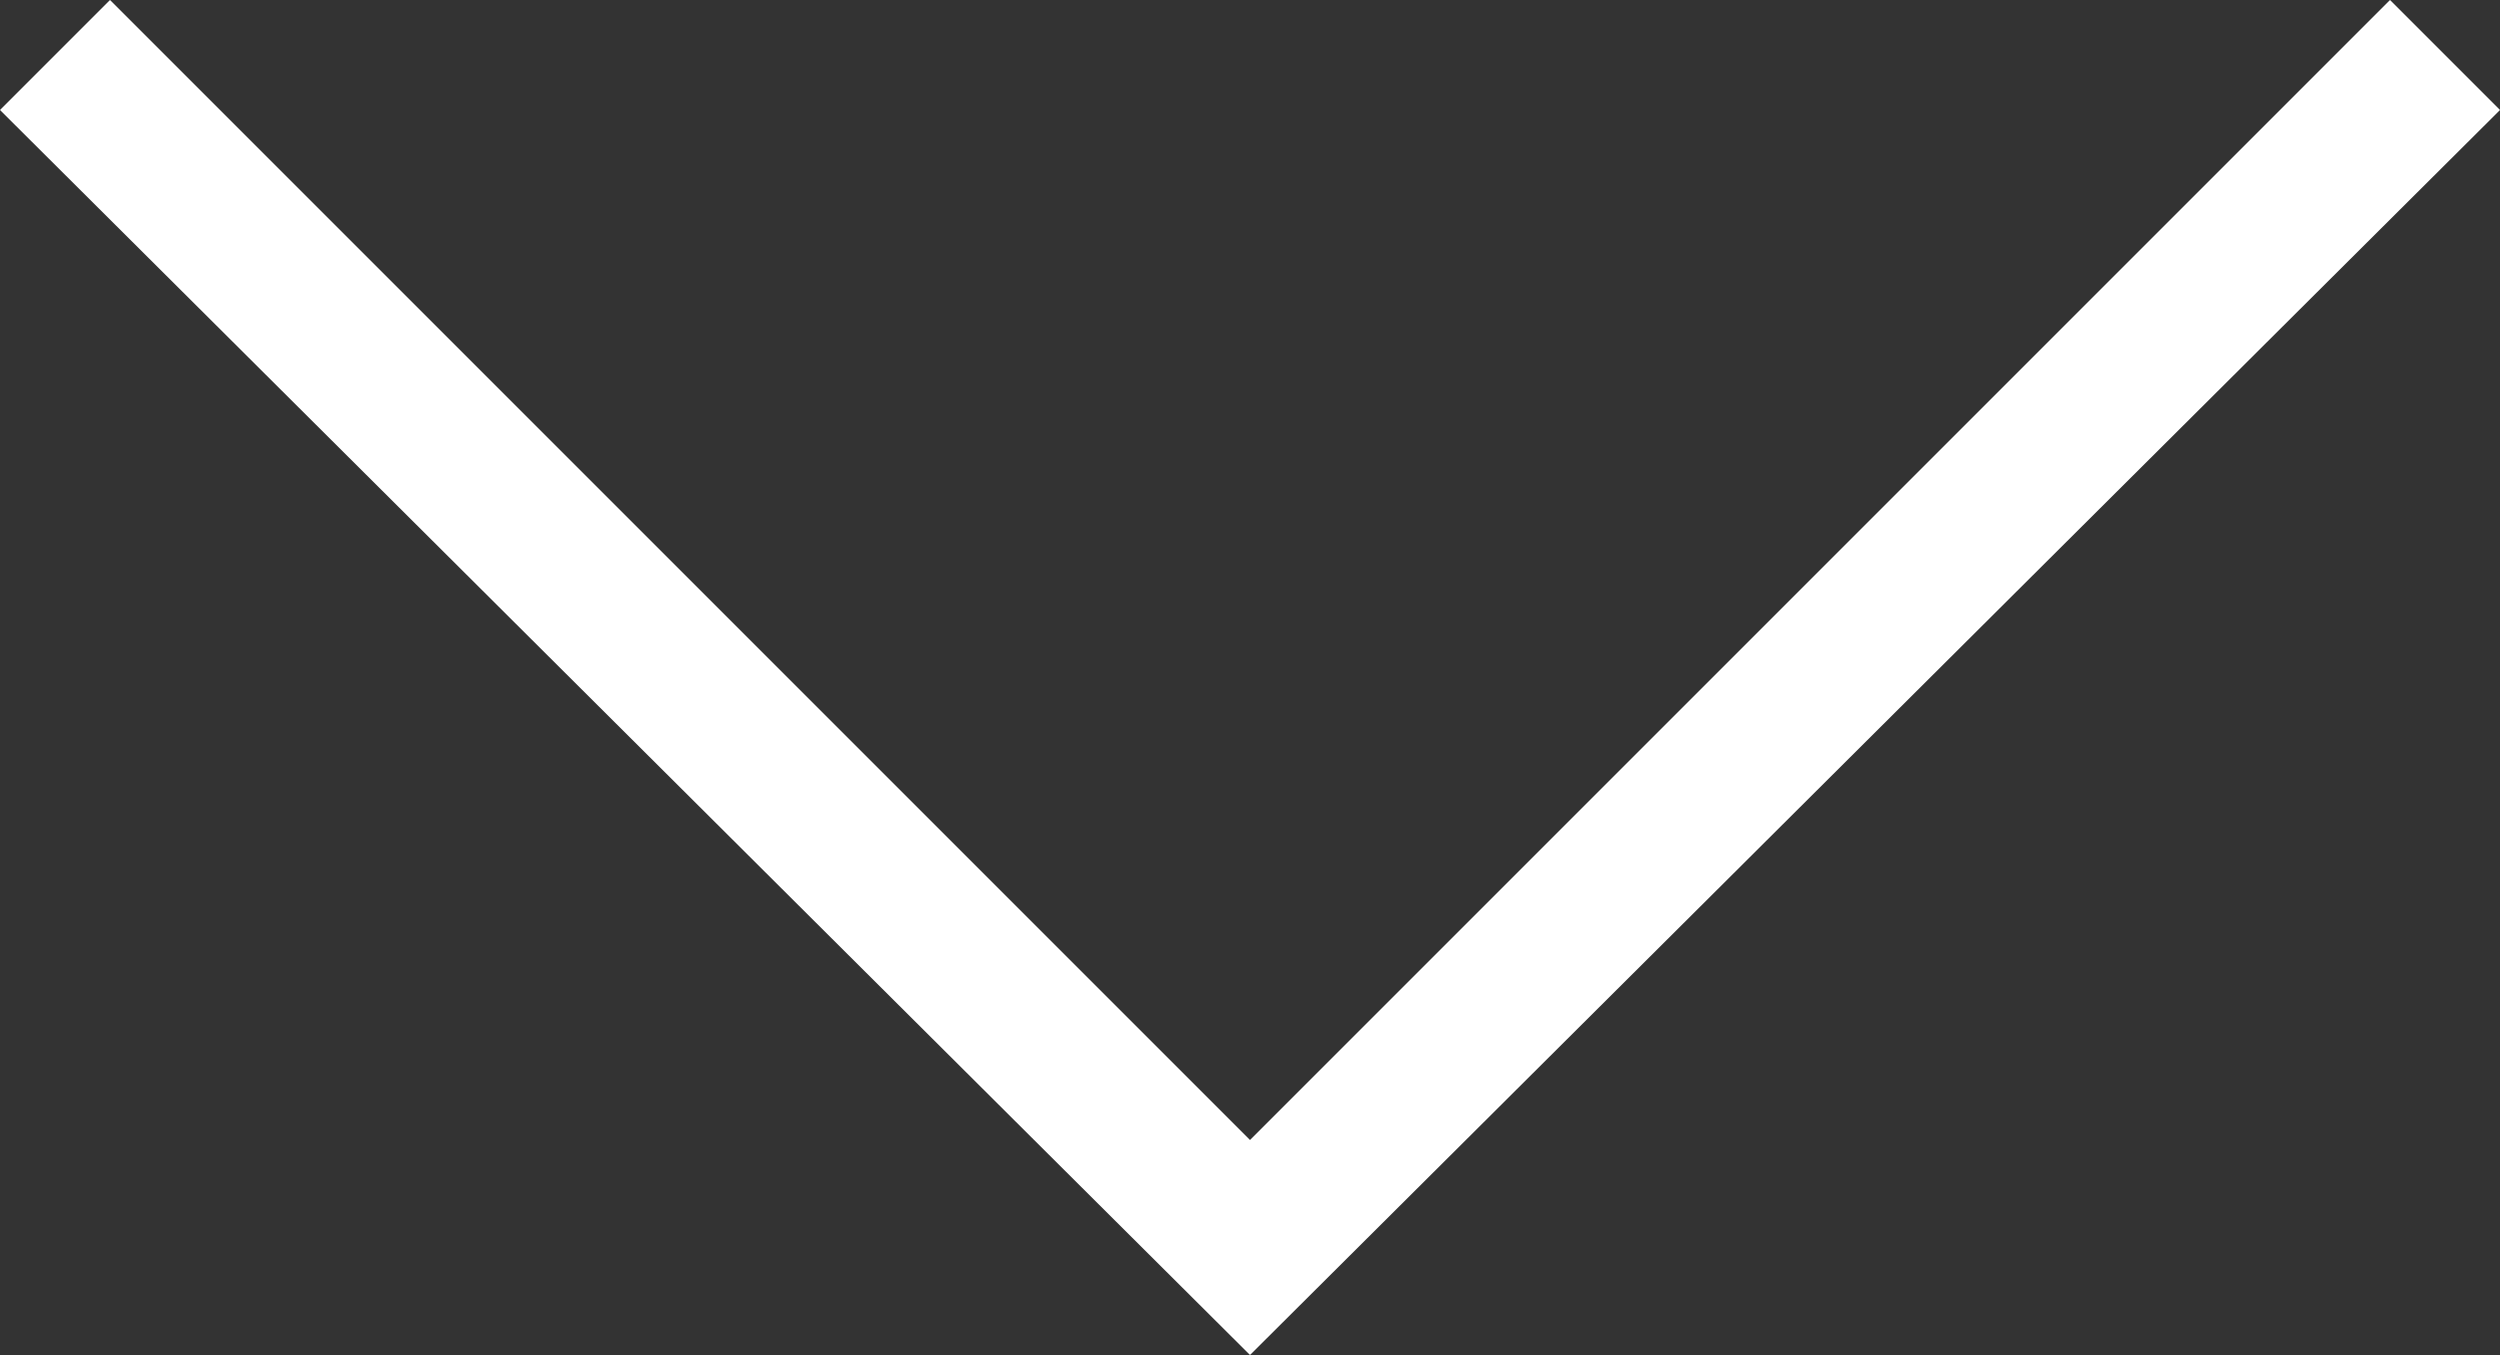 <?xml version="1.0" encoding="utf-8"?>
<!-- Generator: Adobe Illustrator 19.2.1, SVG Export Plug-In . SVG Version: 6.00 Build 0)  -->
<svg version="1.1" id="Layer_1" xmlns="http://www.w3.org/2000/svg" xmlns:xlink="http://www.w3.org/1999/xlink" x="0px" y="0px"
	 viewBox="0 0 50 27.1" style="enable-background:new 0 0 50 27.1;" xml:space="preserve">
<rect x="0" y="0" width="50" height="27.1" fill="#333333" stroke="none"/>
<style type="text/css">
	.st0{fill:#FFFFFF;}
</style>
<polygon class="st0" points="0,2.2 2.2,0 25,22.8 47.8,0 50,2.2 25,27.1 "/>
</svg>
